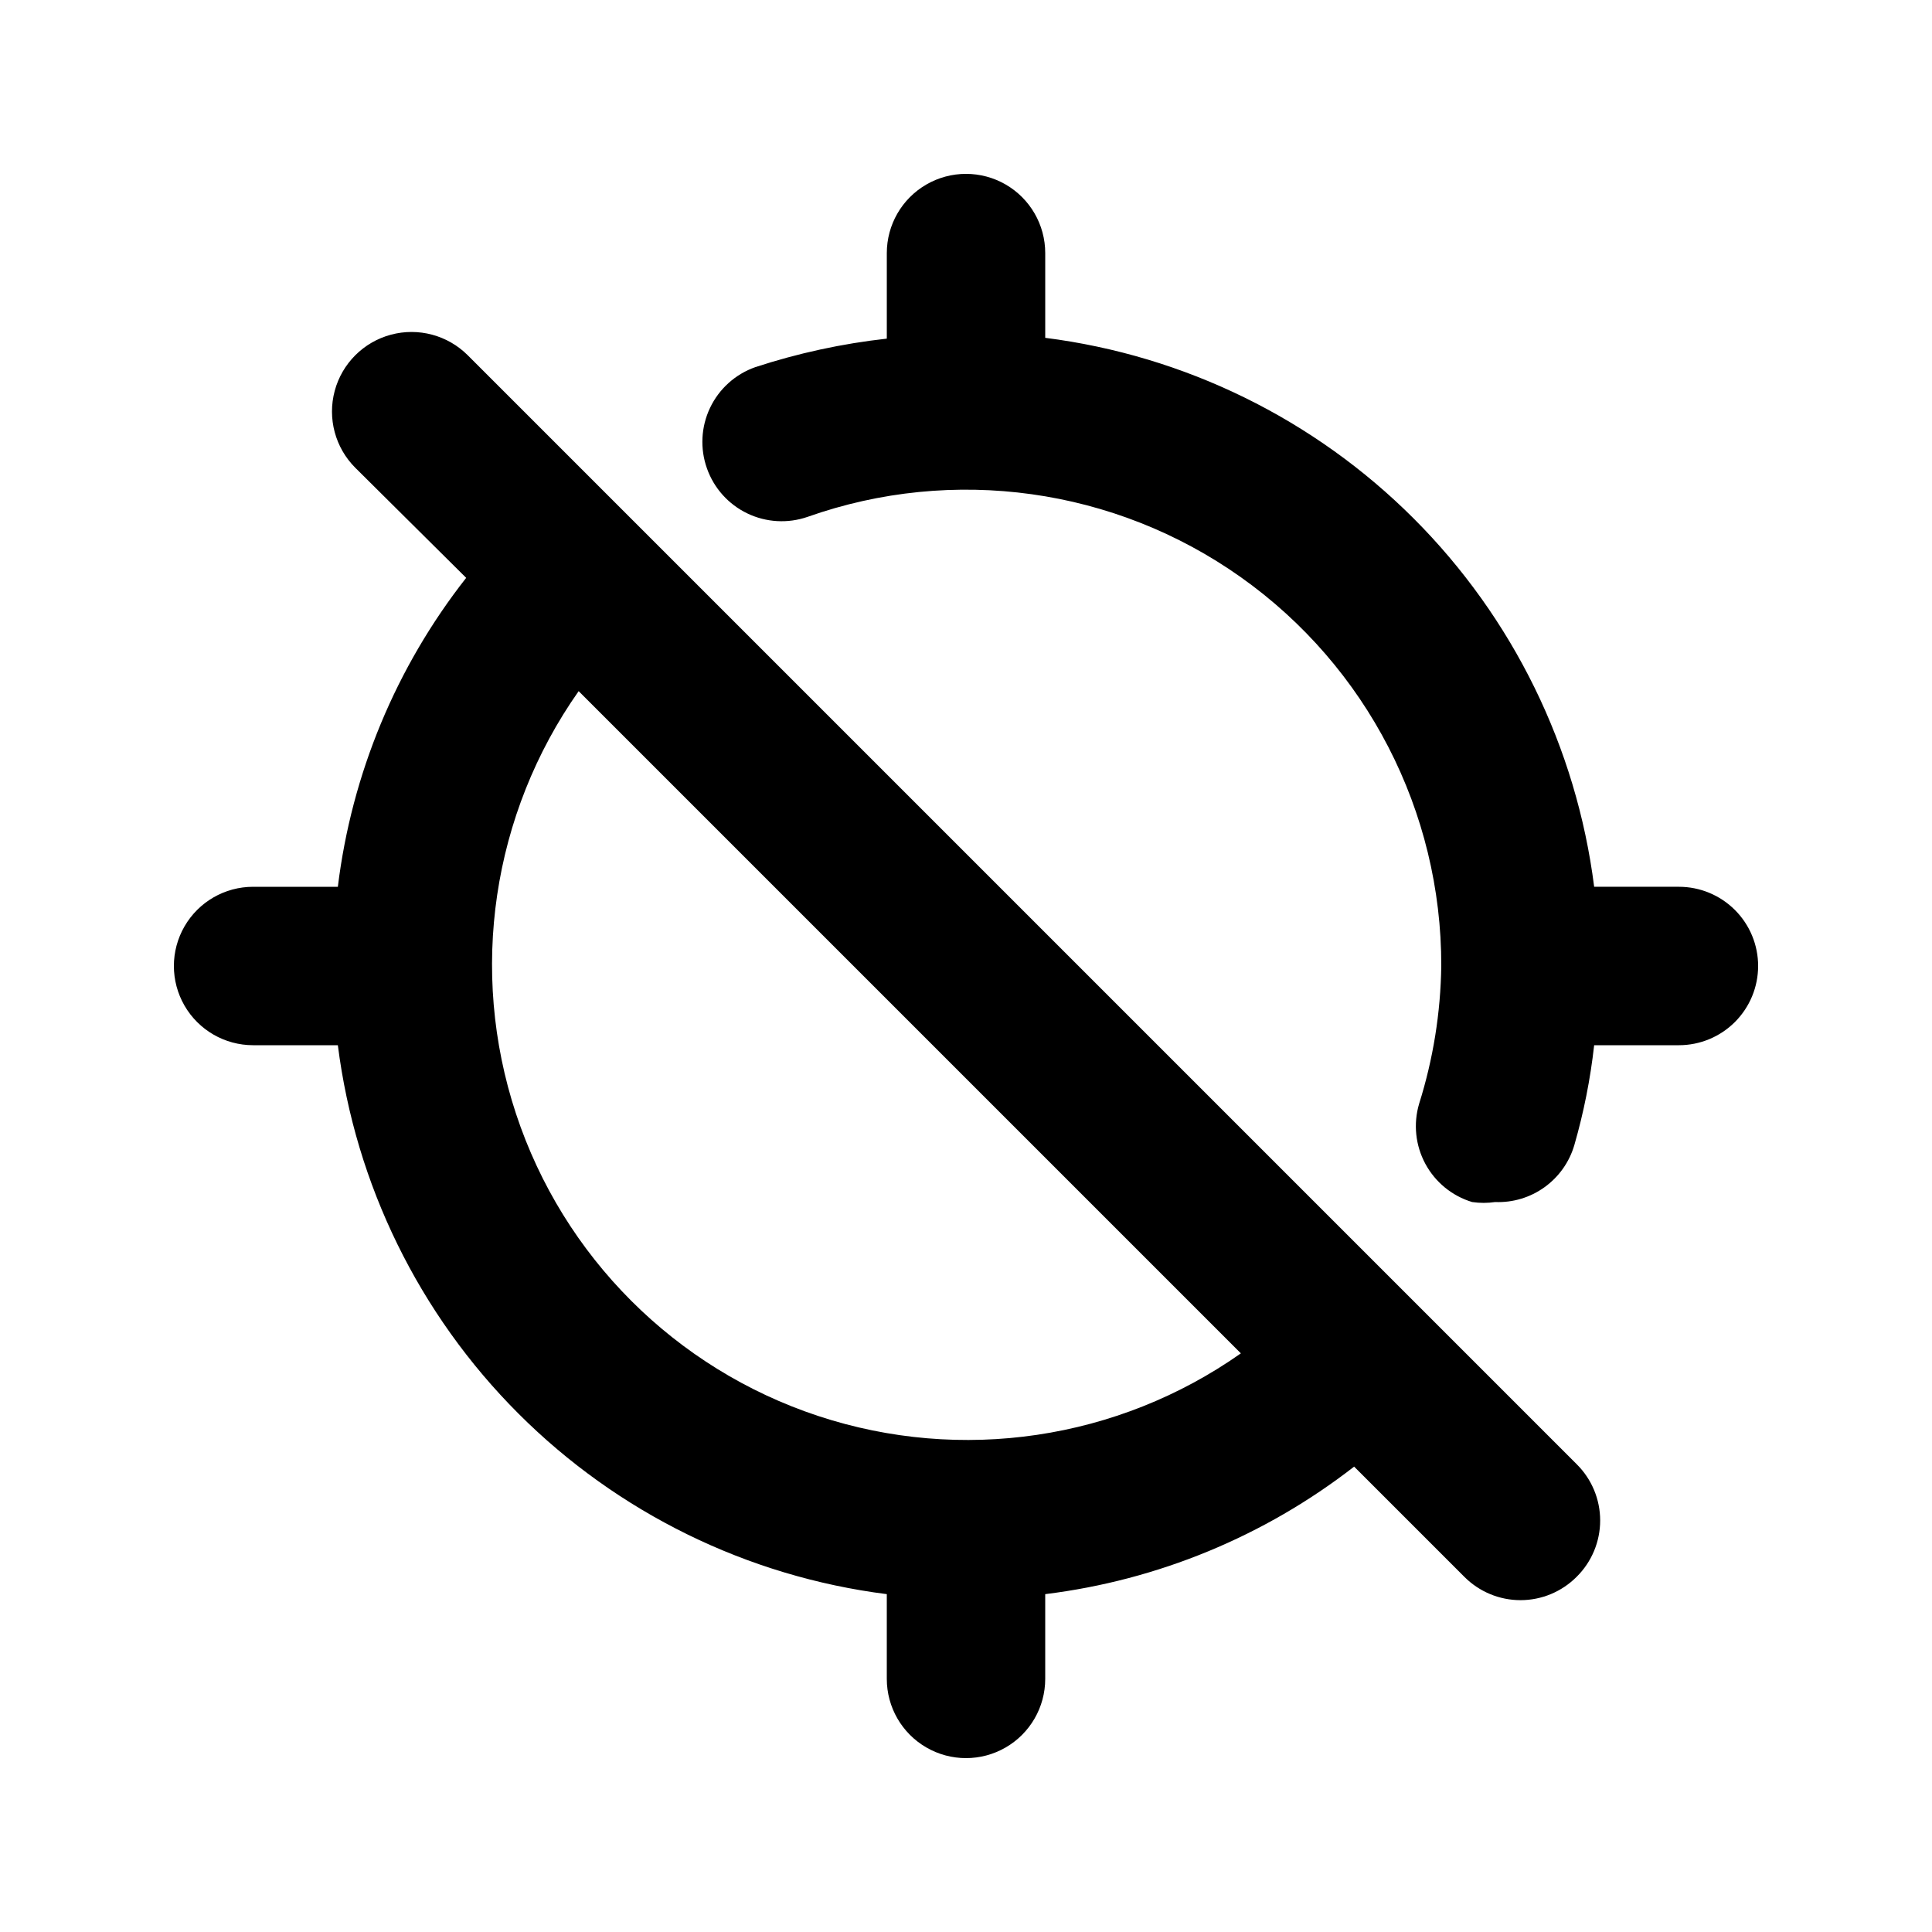 <?xml version="1.0" encoding="UTF-8"?>
<!-- The Best Svg Icon site in the world: iconSvg.co, Visit us! https://iconsvg.co -->
<svg fill="#000000" width="800px" height="800px" version="1.1" viewBox="144 144 512 512" xmlns="http://www.w3.org/2000/svg">
 <path d="m609.92 400c0 5.566-2.211 10.906-6.148 14.844-3.938 3.934-9.273 6.148-14.844 6.148h-22.461c-0.996 8.949-2.754 17.797-5.246 26.449-1.309 4.5-4.09 8.434-7.894 11.172-3.801 2.742-8.414 4.129-13.098 3.941-2.019 0.297-4.07 0.297-6.09 0-5.305-1.602-9.762-5.238-12.398-10.117-2.633-4.875-3.231-10.598-1.664-15.914 3.727-11.824 5.703-24.129 5.875-36.523 0.09-40.938-19.719-79.367-53.121-103.04-33.398-23.672-76.219-29.633-114.81-15.988-5.234 1.816-10.977 1.488-15.969-0.91-4.996-2.398-8.836-6.672-10.691-11.895-1.883-5.262-1.586-11.055 0.816-16.098 2.402-5.043 6.719-8.918 11.988-10.773 11.324-3.707 23.004-6.238 34.848-7.555v-22.672c0-7.5 4-14.43 10.496-18.18 6.492-3.75 14.496-3.75 20.992 0 6.492 3.75 10.496 10.68 10.496 18.18v22.461c36.945 4.684 71.285 21.52 97.621 47.852 26.332 26.336 43.168 60.676 47.852 97.625h22.461c5.57 0 10.906 2.211 14.844 6.148 3.938 3.934 6.148 9.273 6.148 14.844zm-48.07 132.04c3.973 3.941 6.211 9.305 6.211 14.902s-2.238 10.965-6.211 14.906c-3.941 3.973-9.309 6.211-14.906 6.211s-10.961-2.238-14.902-6.211l-29.18-29.18c-23.742 18.445-52.031 30.121-81.867 33.797v22.461c0 7.5-4.004 14.43-10.496 18.18-6.496 3.75-14.5 3.75-20.992 0-6.496-3.75-10.496-10.68-10.496-18.18v-22.461c-36.949-4.684-71.289-21.52-97.625-47.852-26.332-26.336-43.168-60.676-47.852-97.621h-22.461c-7.5 0-14.43-4.004-18.18-10.496-3.75-6.496-3.75-14.5 0-20.992 3.75-6.496 10.68-10.496 18.18-10.496h22.461c3.656-29.883 15.414-58.195 34.008-81.871l-29.391-29.18c-5.324-5.324-7.402-13.086-5.453-20.359 1.949-7.273 7.629-12.953 14.902-14.902 7.273-1.949 15.035 0.129 20.359 5.453zm-89.008-29.391-175.49-175.49c-22.953 32.605-29.109 74.156-16.598 112.02 12.512 37.859 42.211 67.559 80.074 80.07 37.859 12.512 79.41 6.356 112.02-16.598z"/>
</svg>